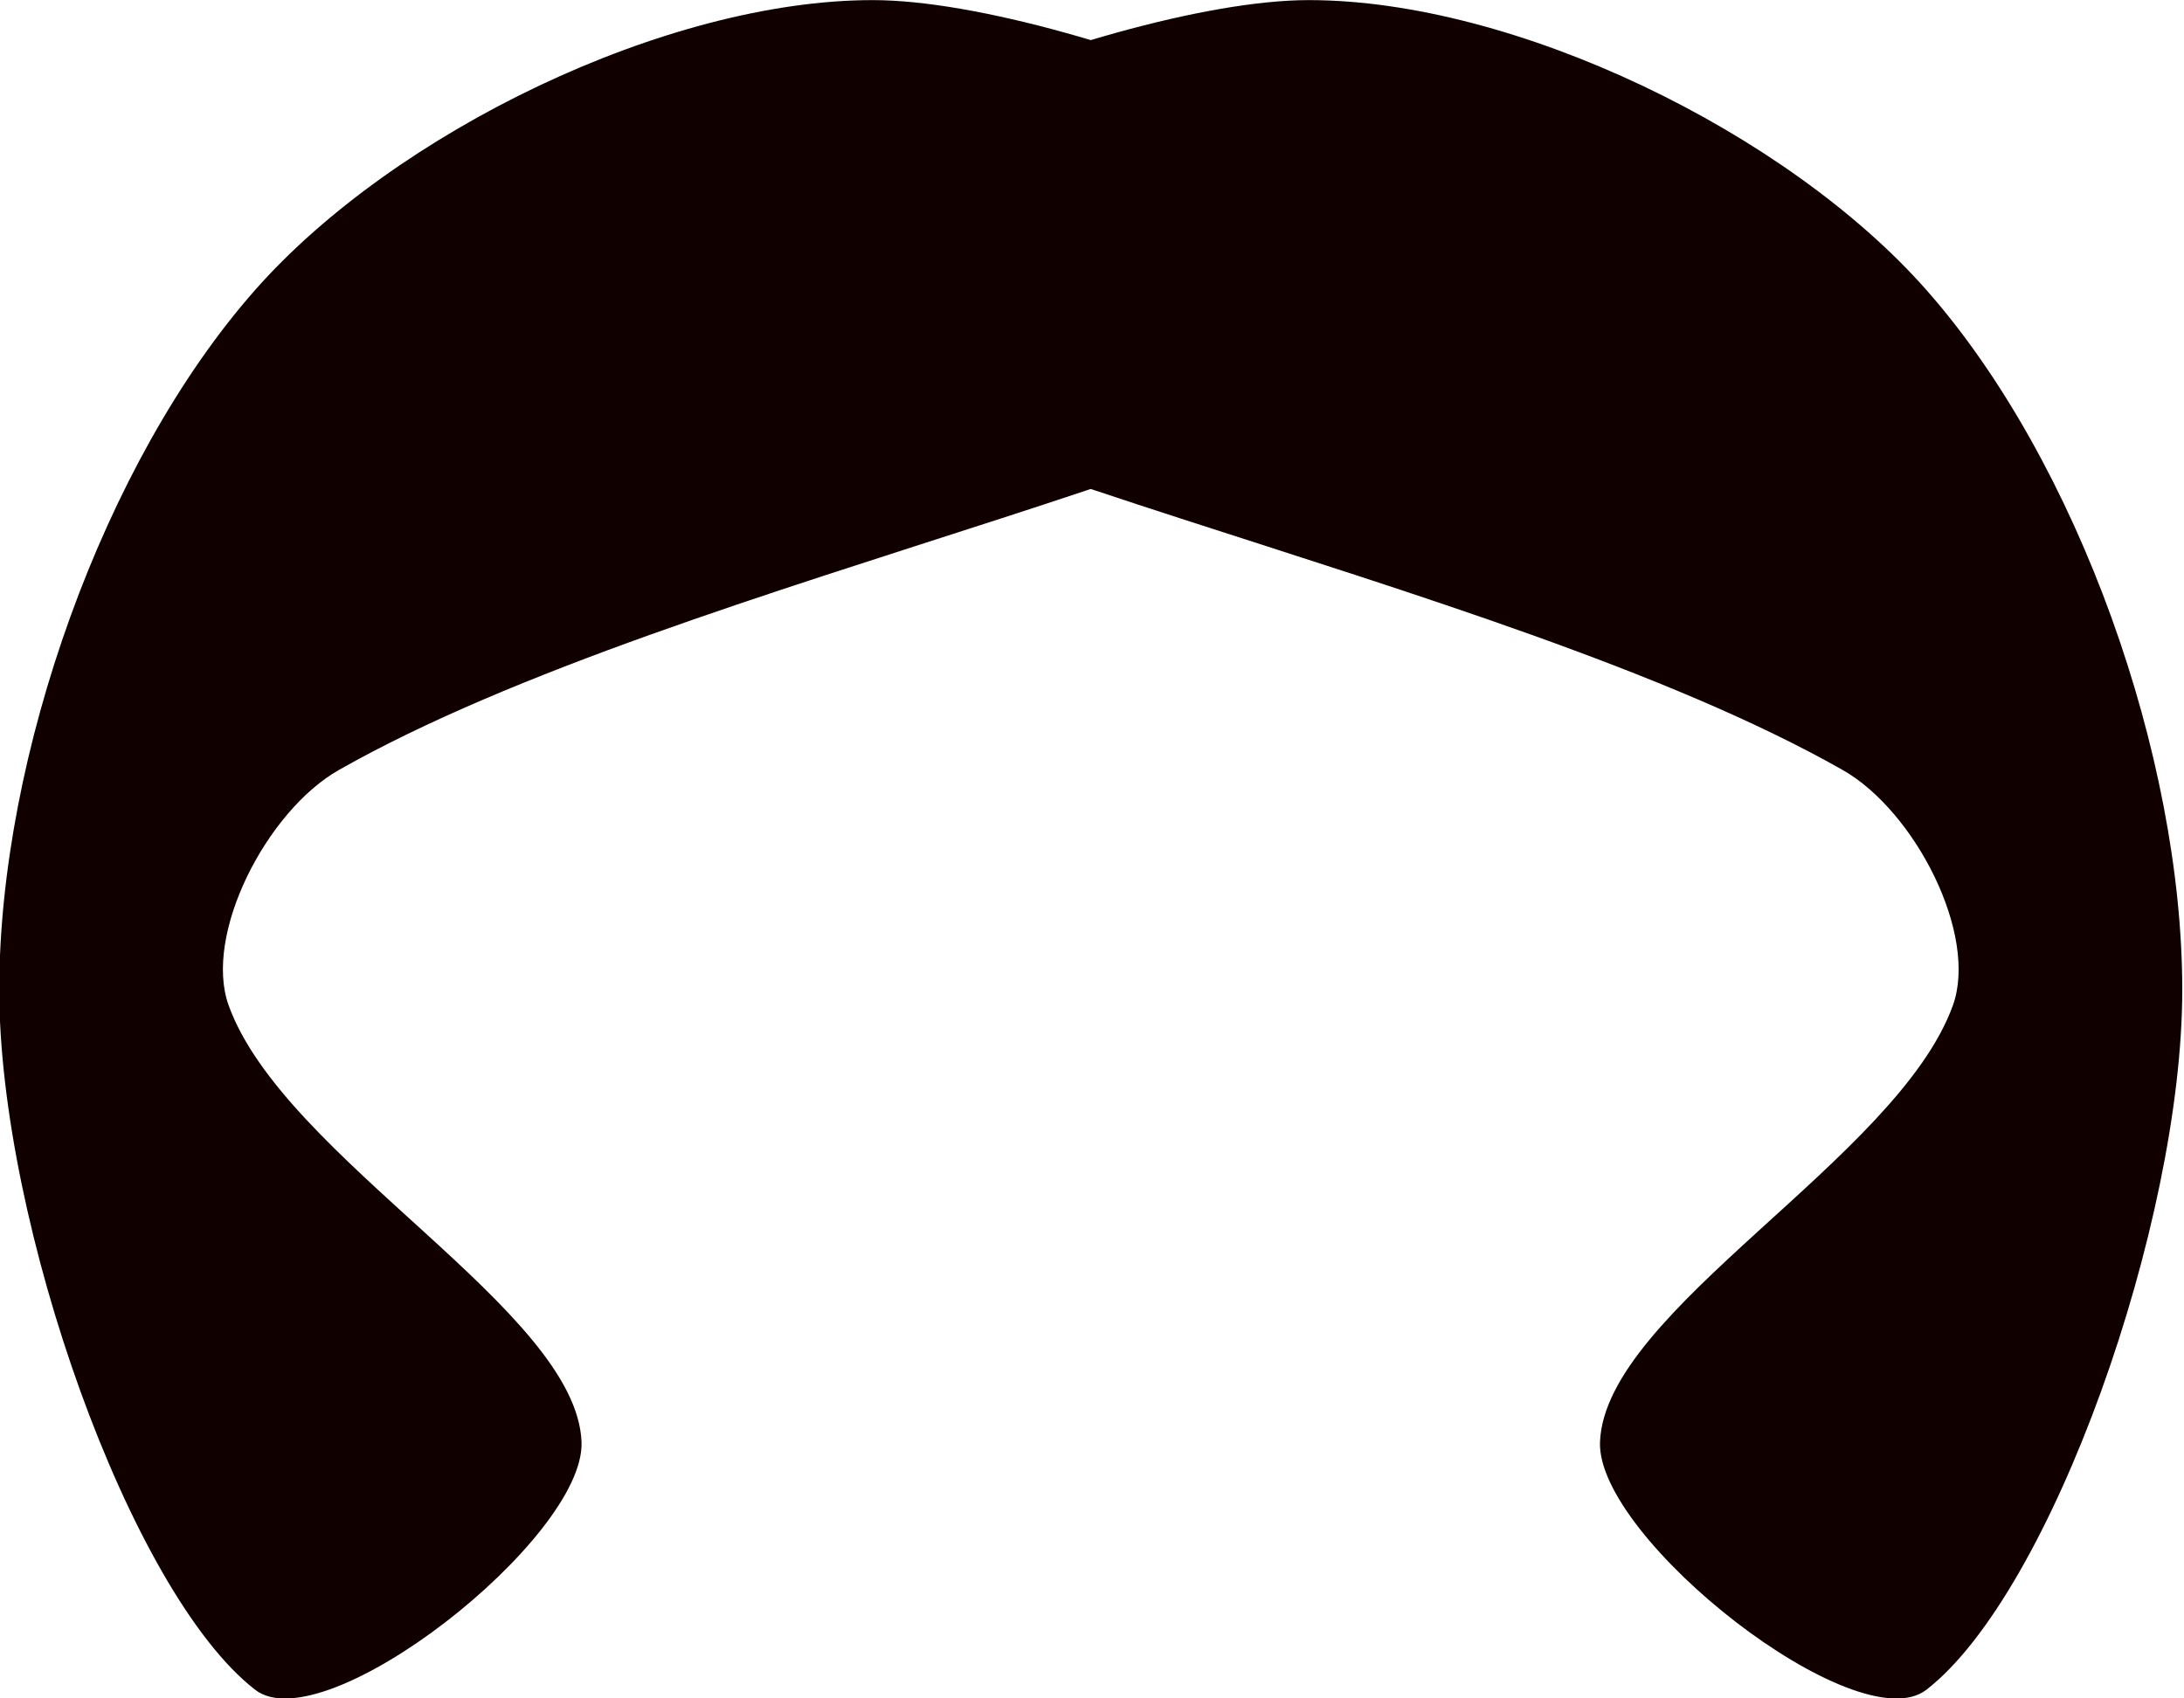 <?xml version="1.0" encoding="UTF-8" standalone="no"?>
<!-- Created with Sodipodi ("http://www.sodipodi.com/") -->
<svg
    xmlns:inkscape="http://www.inkscape.org/namespaces/inkscape"
    xmlns:rdf="http://www.w3.org/1999/02/22-rdf-syntax-ns#"
    xmlns="http://www.w3.org/2000/svg"
    xmlns:cc="http://creativecommons.org/ns#"
    xmlns:dc="http://purl.org/dc/elements/1.1/"
    xmlns:sodipodi="http://sodipodi.sourceforge.net/DTD/sodipodi-0.dtd"
    id="svg649"
    inkscape:version="0.48.3.1 r9886"
    xml:space="preserve"
    viewBox="0 0 248.62 193.34"
    sodipodi:version="0.34"
    version="1.1"
    sodipodi:docname="_svgclean2.svg"
  >
  <sodipodi:namedview
      id="base"
      inkscape:window-x="0"
      inkscape:window-y="0"
      inkscape:window-height="645"
      inkscape:window-maximized="0"
      inkscape:zoom="0.22425739"
      showgrid="false"
      inkscape:current-layer="svg649"
      inkscape:cx="370.55696"
      inkscape:cy="-323.3294"
      inkscape:window-width="674"
  />
  <g
      id="g623"
      style="fill:#110000"
      transform="matrix(.811 0 0 .817 -179.55 -69.799)"
    >
    <path
        id="path621"
        inkscape:connector-curvature="0"
        sodipodi:nodetypes="cssssssss"
        style="fill-rule:evenodd;fill:#110000"
        d="m527.71 223.38c0 32.51-18.35 84-35.91 97.53-9.69 7.47-46.35-21.1-45.82-34.53 0.71-18.36 41.77-39.48 49.53-60.83 3.59-9.87-5.33-27.11-15.48-32.82-48.89-27.53-145.47-43.76-161.62-66.88-8.83-12.64 57.8-40.402 86.7-40.402s67.11 18.362 86.69 40.402c21.29 23.94 35.91 65.02 35.91 97.53z"
    />
    <path
        id="path622"
        inkscape:connector-curvature="0"
        sodipodi:nodetypes="cssssssss"
        style="fill-rule:evenodd;fill:#110000"
        d="m221.29 223.38c0 32.51 18.35 84 35.91 97.53 9.69 7.47 46.34-21.1 45.82-34.53-0.71-18.35-41.77-39.48-49.53-60.83-3.59-9.87 5.33-27.11 15.48-32.82 48.88-27.53 145.47-43.76 161.62-66.88 8.82-12.64-57.8-40.402-86.7-40.402s-67.11 18.362-86.69 40.402c-21.29 23.94-35.91 65.02-35.91 97.53z"
    />
  </g
  >
</svg
>
